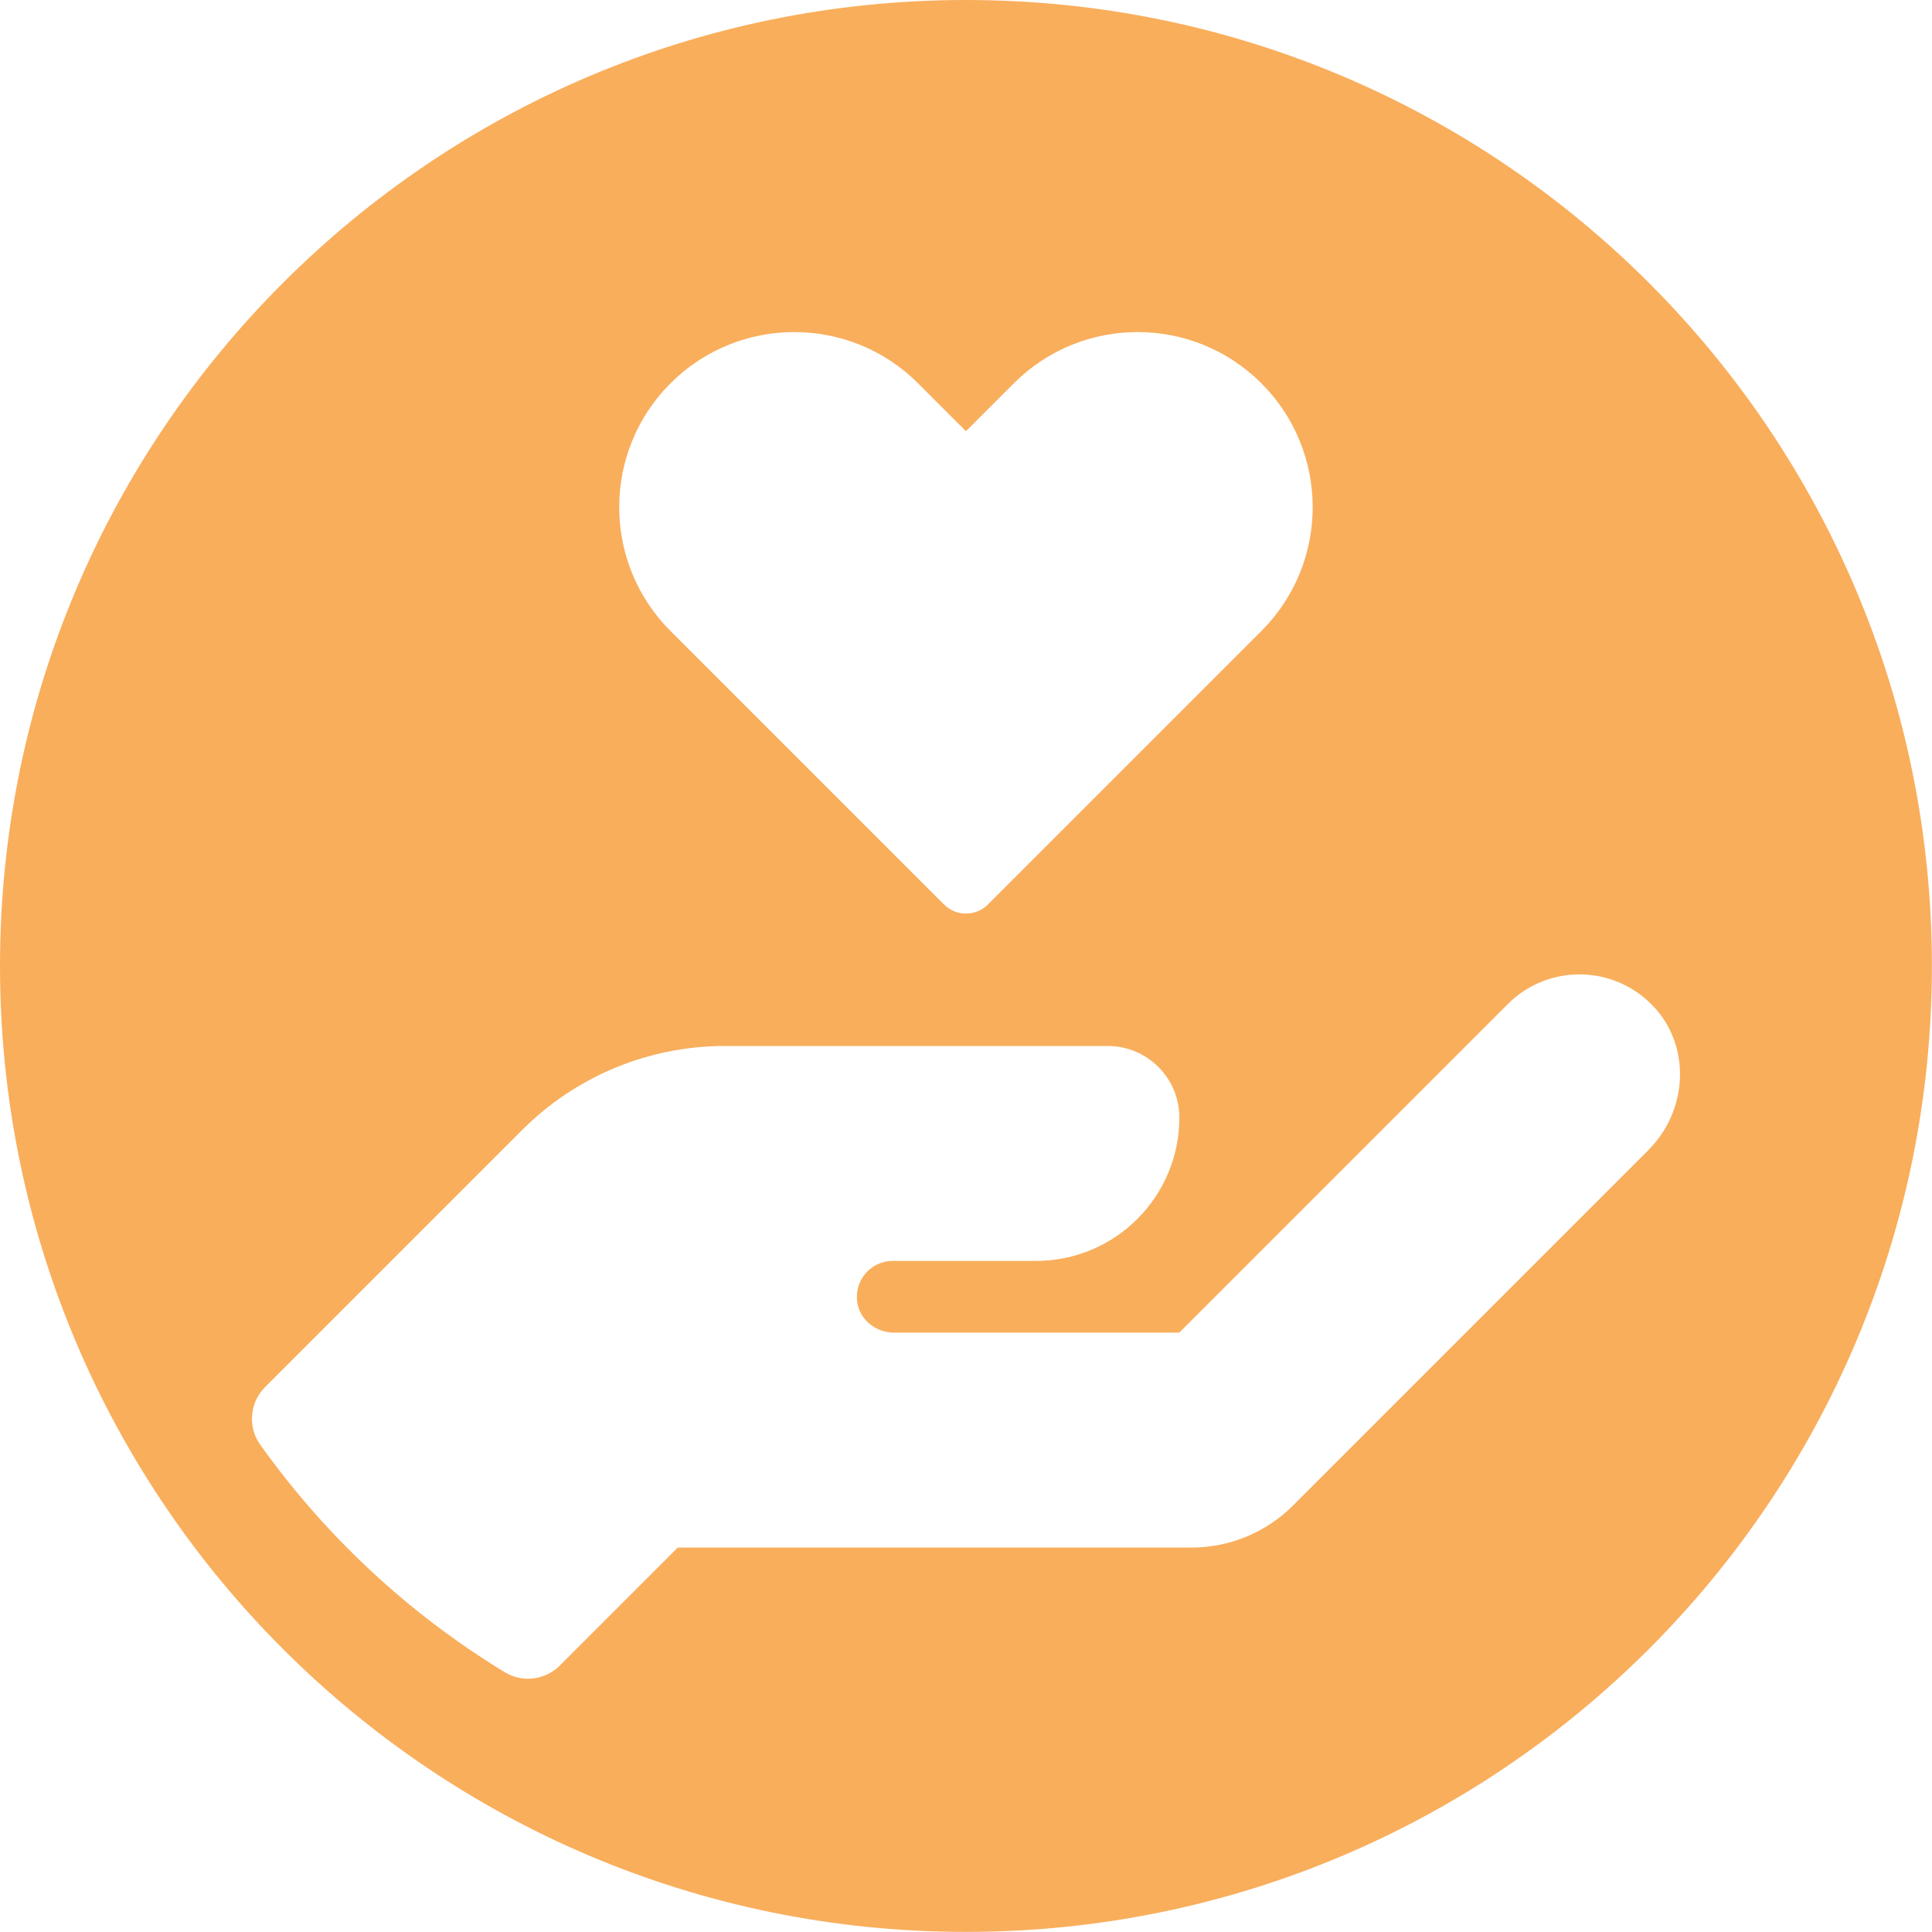 <?xml version="1.0" encoding="UTF-8"?>
<svg id="Layer_1" data-name="Layer 1" xmlns="http://www.w3.org/2000/svg" viewBox="0 0 190.21 190.21">
  <defs>
    <style>
      .cls-1 {
        fill: #f9ae5c;
        stroke-width: 0px;
      }
    </style>
  </defs>
  <path class="cls-1" d="M95.1,0C42.58,0,0,42.58,0,95.1s42.58,95.1,95.1,95.1,95.1-42.58,95.1-95.1S147.63,0,95.1,0ZM66.01,37.74h0c6.73-6.73,17.65-6.73,24.38,0l4.71,4.71,4.71-4.71c6.73-6.73,17.65-6.73,24.38,0h0c6.73,6.73,6.73,17.65,0,24.38l-26.93,26.93c-1.19,1.19-3.13,1.19-4.32,0l-26.93-26.93c-6.73-6.73-6.73-17.65,0-24.38ZM162.31,113.21l-35.02,35.02c-2.64,2.64-6.23,4.13-9.97,4.13h-50.59l-11.62,11.62c-1.43,1.43-3.67,1.71-5.4.66-9.48-5.76-17.68-13.41-24.1-22.42-1.24-1.75-1.03-4.14.49-5.66l25.31-25.31c5.29-5.3,12.47-8.27,19.95-8.27h37.7c3.9,0,7.05,3.16,7.05,7.05h0c0,7.79-6.32,14.11-14.11,14.11h-14.11c-2.18,0-3.89,1.97-3.46,4.23.32,1.67,1.89,2.83,3.59,2.83h28.08l32.35-32.35c1.95-1.95,4.5-2.92,7.05-2.92,2.76,0,5.52,1.14,7.52,3.41,3.5,3.99,3.04,10.11-.71,13.86Z"/>
</svg>